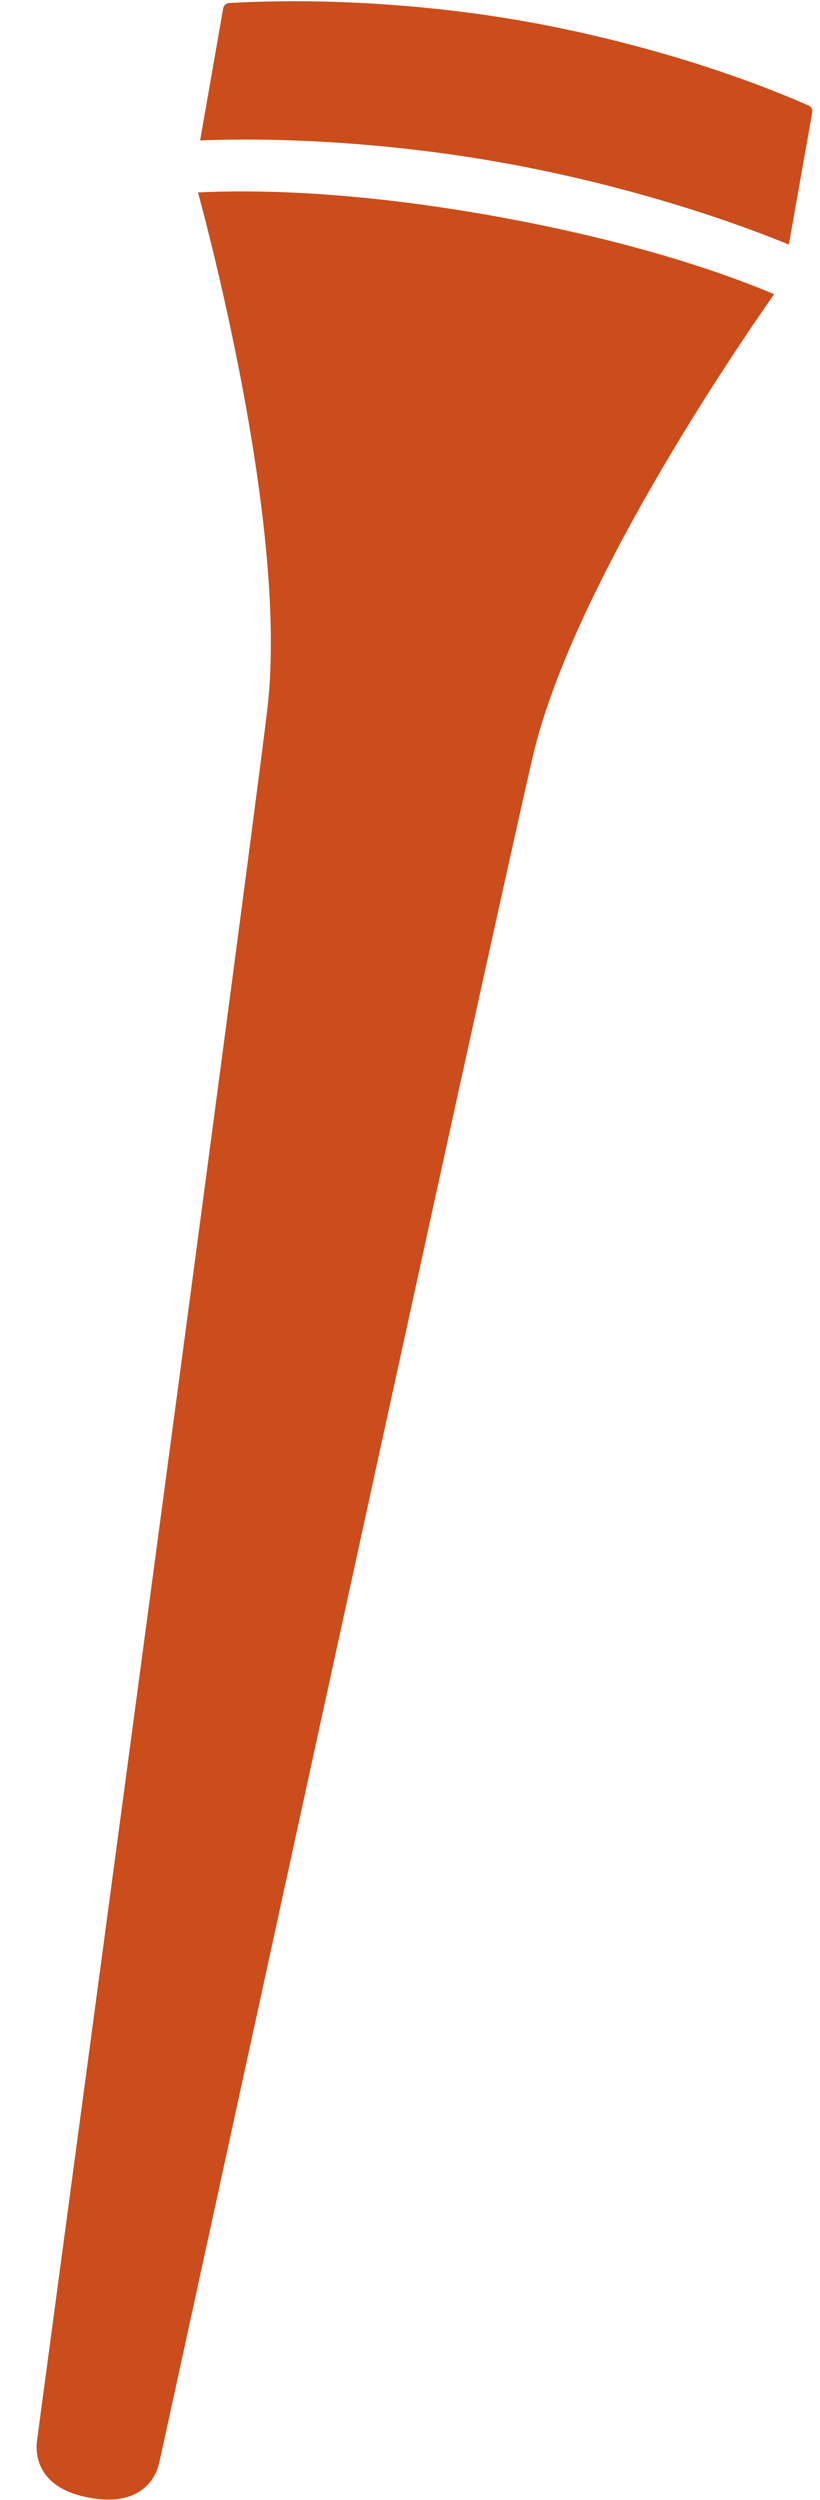 <svg width="21" height="64" viewBox="0 0 21 64" fill="none" xmlns="http://www.w3.org/2000/svg"><path d="M20.718 2.707C18.768 1.843 16.13 1.025 13.439 0.546C10.747 0.068 7.963 -0.048 5.859 0.079C5.786 0.083 5.733 0.137 5.717 0.207L5.125 3.595C7.409 3.506 10.17 3.687 12.8 4.154C15.423 4.617 18.091 5.397 20.202 6.261L20.802 2.873C20.814 2.804 20.779 2.734 20.714 2.703L20.718 2.707Z" fill="#CB4D1B"/><path d="M5.071 4.926C5.529 6.628 7.367 13.829 6.844 18.174C6.244 23.129 0.945 62.454 0.941 62.539C0.941 62.624 0.795 63.678 2.306 63.944C3.818 64.214 4.041 63.172 4.068 63.091C4.095 63.01 12.516 24.236 13.642 19.378C14.631 15.11 18.818 8.967 19.826 7.531C18.118 6.813 15.696 6.073 12.573 5.517C9.436 4.961 6.928 4.838 5.075 4.926H5.071Z" fill="#CB4D1B"/></svg>